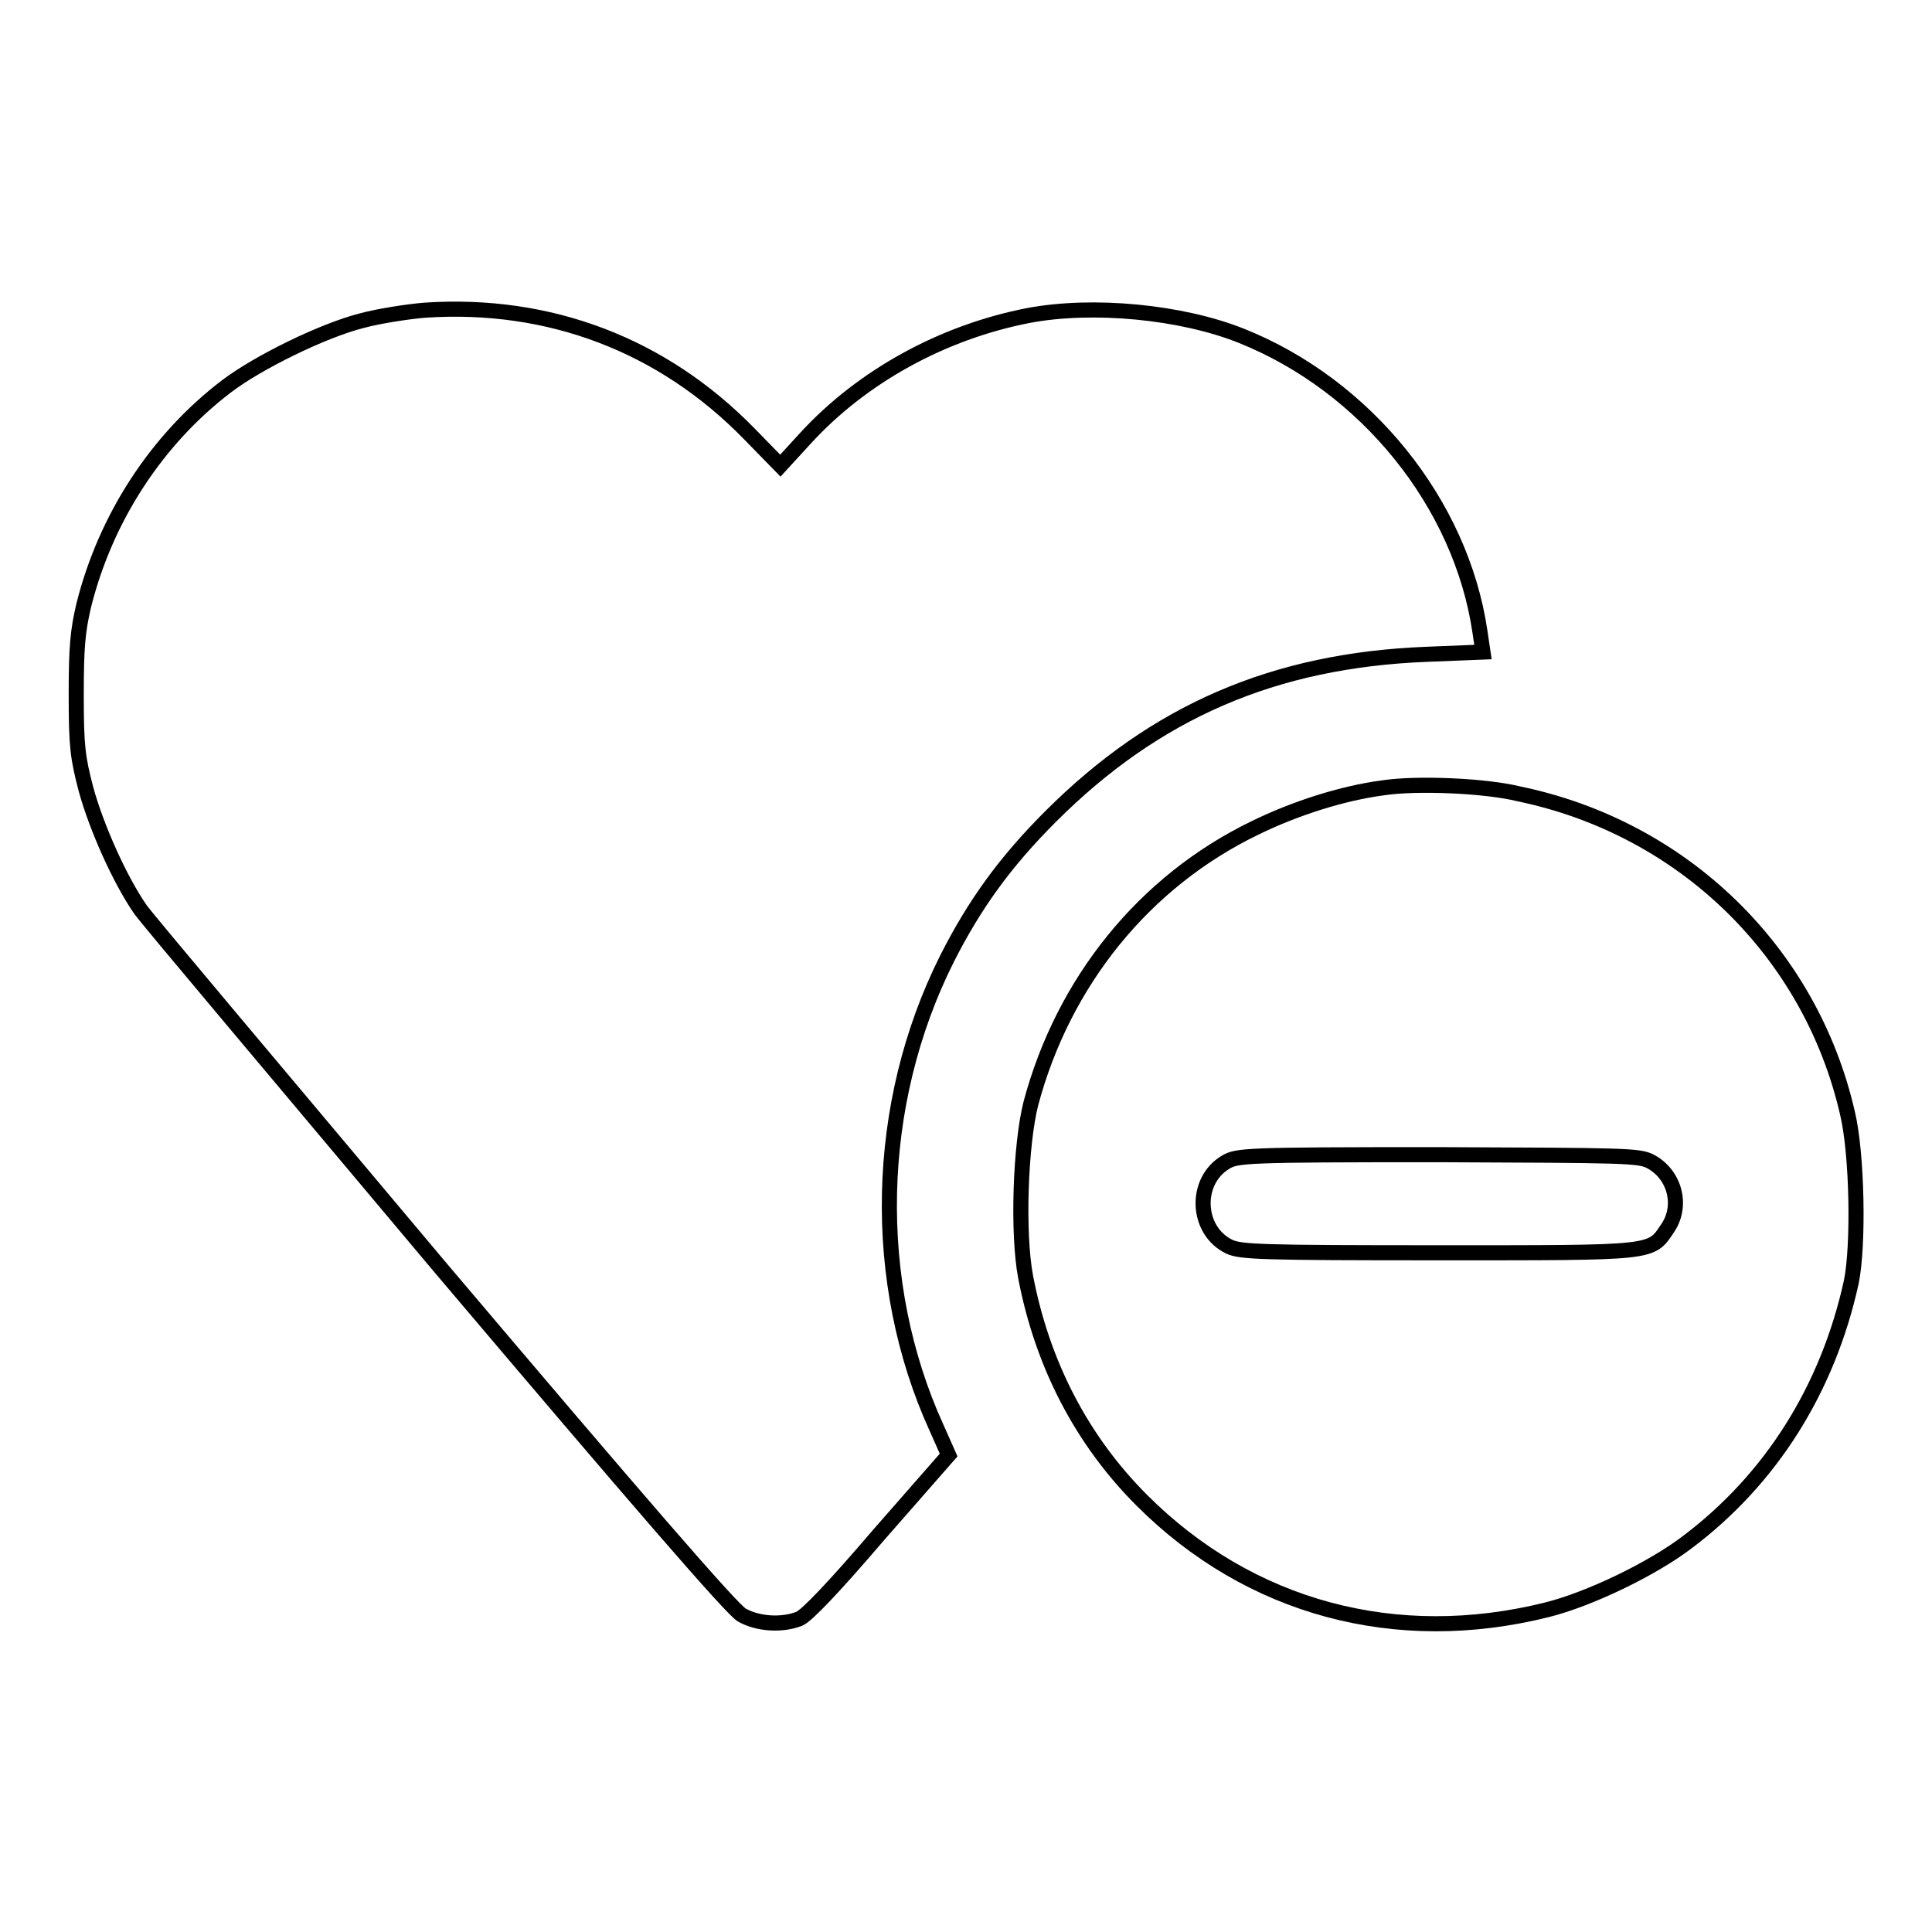 <?xml version="1.0" encoding="utf-8"?>
<!-- Svg Vector Icons : http://www.onlinewebfonts.com/icon -->
<!DOCTYPE svg PUBLIC "-//W3C//DTD SVG 1.1//EN" "http://www.w3.org/Graphics/SVG/1.1/DTD/svg11.dtd">
<svg version="1.1" xmlns="http://www.w3.org/2000/svg" xmlns:xlink="http://www.w3.org/1999/xlink" x="0px" y="0px" viewBox="0 0 256 256" enable-background="new 0 0 256 256" xml:space="preserve">
<g><g><g><path stroke-width="2" fill-opacity="0" stroke="#000000"  d="M56.3,41.1c-2.4,0.2-6.2,0.8-8.4,1.4c-5.1,1.3-13.7,5.5-17.9,8.7c-9.2,7-16,17.4-18.9,29c-0.8,3.4-1,5.5-1,11.9c0,6.8,0.2,8.3,1.3,12.5c1.4,5.1,4.5,12,7.2,15.9c0.9,1.3,18.8,22.5,39.7,47.4c26,30.7,38.7,45.4,40,46.1c2.1,1.2,5.3,1.4,7.6,0.5c1-0.4,4.7-4.3,10.6-11.2l9.2-10.5l-1.6-3.6c-8.8-19.3-8.3-42.9,1.4-62.2c3.6-7.1,7.6-12.7,13.7-18.8c13.9-13.9,29.6-20.7,49.8-21.5l7.5-0.3l-0.4-2.7c-2.5-17-15.1-32.6-31.6-39.2c-8-3.2-19.7-4.3-28.2-2.7c-11.4,2.2-22.1,8.1-29.6,16.3l-3.3,3.6l-4.1-4.2C87.8,45.7,72.8,40,56.3,41.1z"/><path stroke-width="2" fill-opacity="0" stroke="#000000"  d="M183.2,104.4c-5.3,0.7-11.6,2.7-16.9,5.3c-14.7,7.1-25.4,20.4-29.7,36.5c-1.4,5.5-1.8,17.2-0.7,23c2.2,11.5,7.4,21.6,15.4,29.6c14.3,14.3,33.7,19.5,53.7,14.5c5.6-1.4,13.9-5.4,18.5-8.9c11.2-8.4,18.7-20.4,21.8-34.5c1-4.8,0.8-17-0.5-22.4c-4.9-21.4-21.8-37.8-43.5-42.3C196.9,104.1,187.7,103.7,183.2,104.4z M218.7,153.9c3.2,1.7,4.3,5.8,2.3,8.8c-2.3,3.4-1.4,3.3-30.4,3.3c-23.3,0-26.2-0.1-27.7-0.8c-4.4-2.1-4.7-8.7-0.5-11.2c1.5-0.9,2.6-1,28.1-1C215.3,153.1,217.2,153.1,218.7,153.9z"/></g></g></g>
</svg>